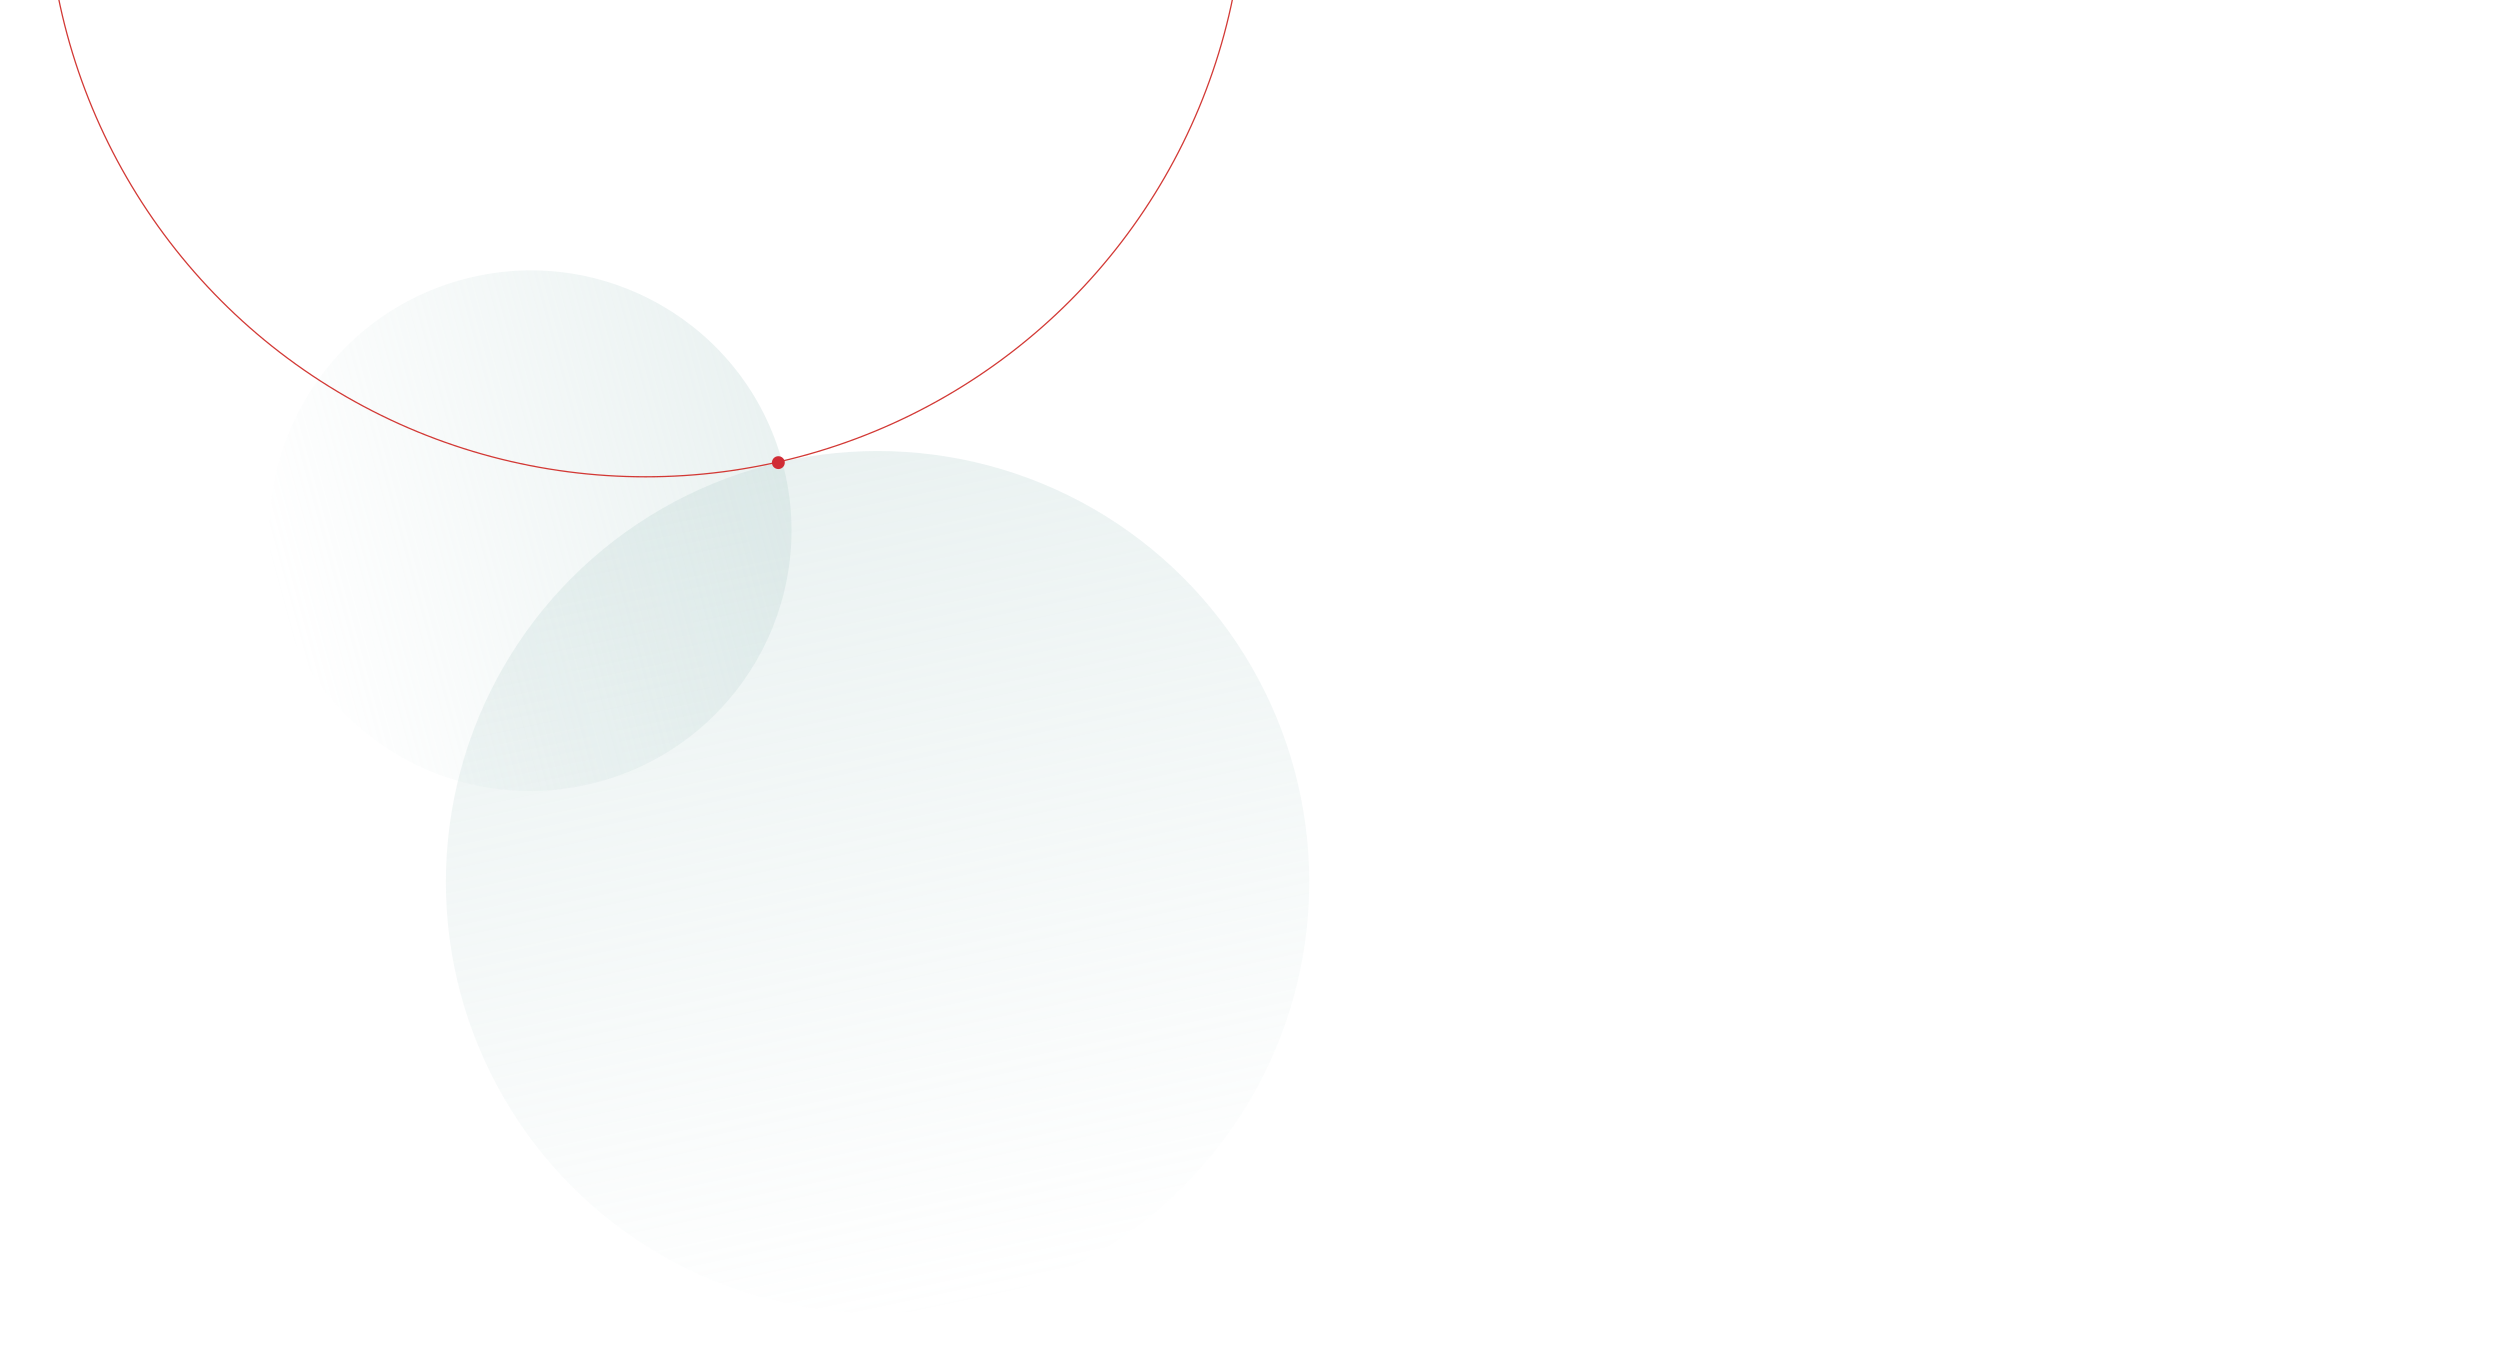 <svg xmlns="http://www.w3.org/2000/svg" width="1940" height="1059"><defs><linearGradient id="a" x1="61.032%" x2="40.254%" y1="98.964%" y2="1.439%"><stop offset="0%" stop-color="#B9D3D1" stop-opacity="0"></stop><stop offset="100%" stop-color="#B9D3D1" stop-opacity=".6"></stop></linearGradient><linearGradient id="b" x1=".231%" x2="100.228%" y1="49.236%" y2="49.236%"><stop offset="0%" stop-color="#B9D3D1" stop-opacity="0"></stop><stop offset="100%" stop-color="#B9D3D1" stop-opacity=".6"></stop></linearGradient></defs><g fill="none" fill-rule="evenodd" transform="translate(36 -559)"><ellipse cx="645" cy="1243.5" fill="url(#a)" fill-rule="nonzero" opacity=".5" rx="335" ry="334.5"></ellipse><ellipse cx="375.685" cy="970.835" fill="url(#b)" fill-rule="nonzero" opacity=".5" rx="202.536" ry="201.938" transform="rotate(-15.005 375.685 970.835)"></ellipse><ellipse cx="465" cy="464.5" stroke="#D23834" rx="465" ry="464.5"></ellipse><circle cx="568" cy="918" r="5" fill="#D02C35" fill-rule="nonzero"></circle></g></svg>